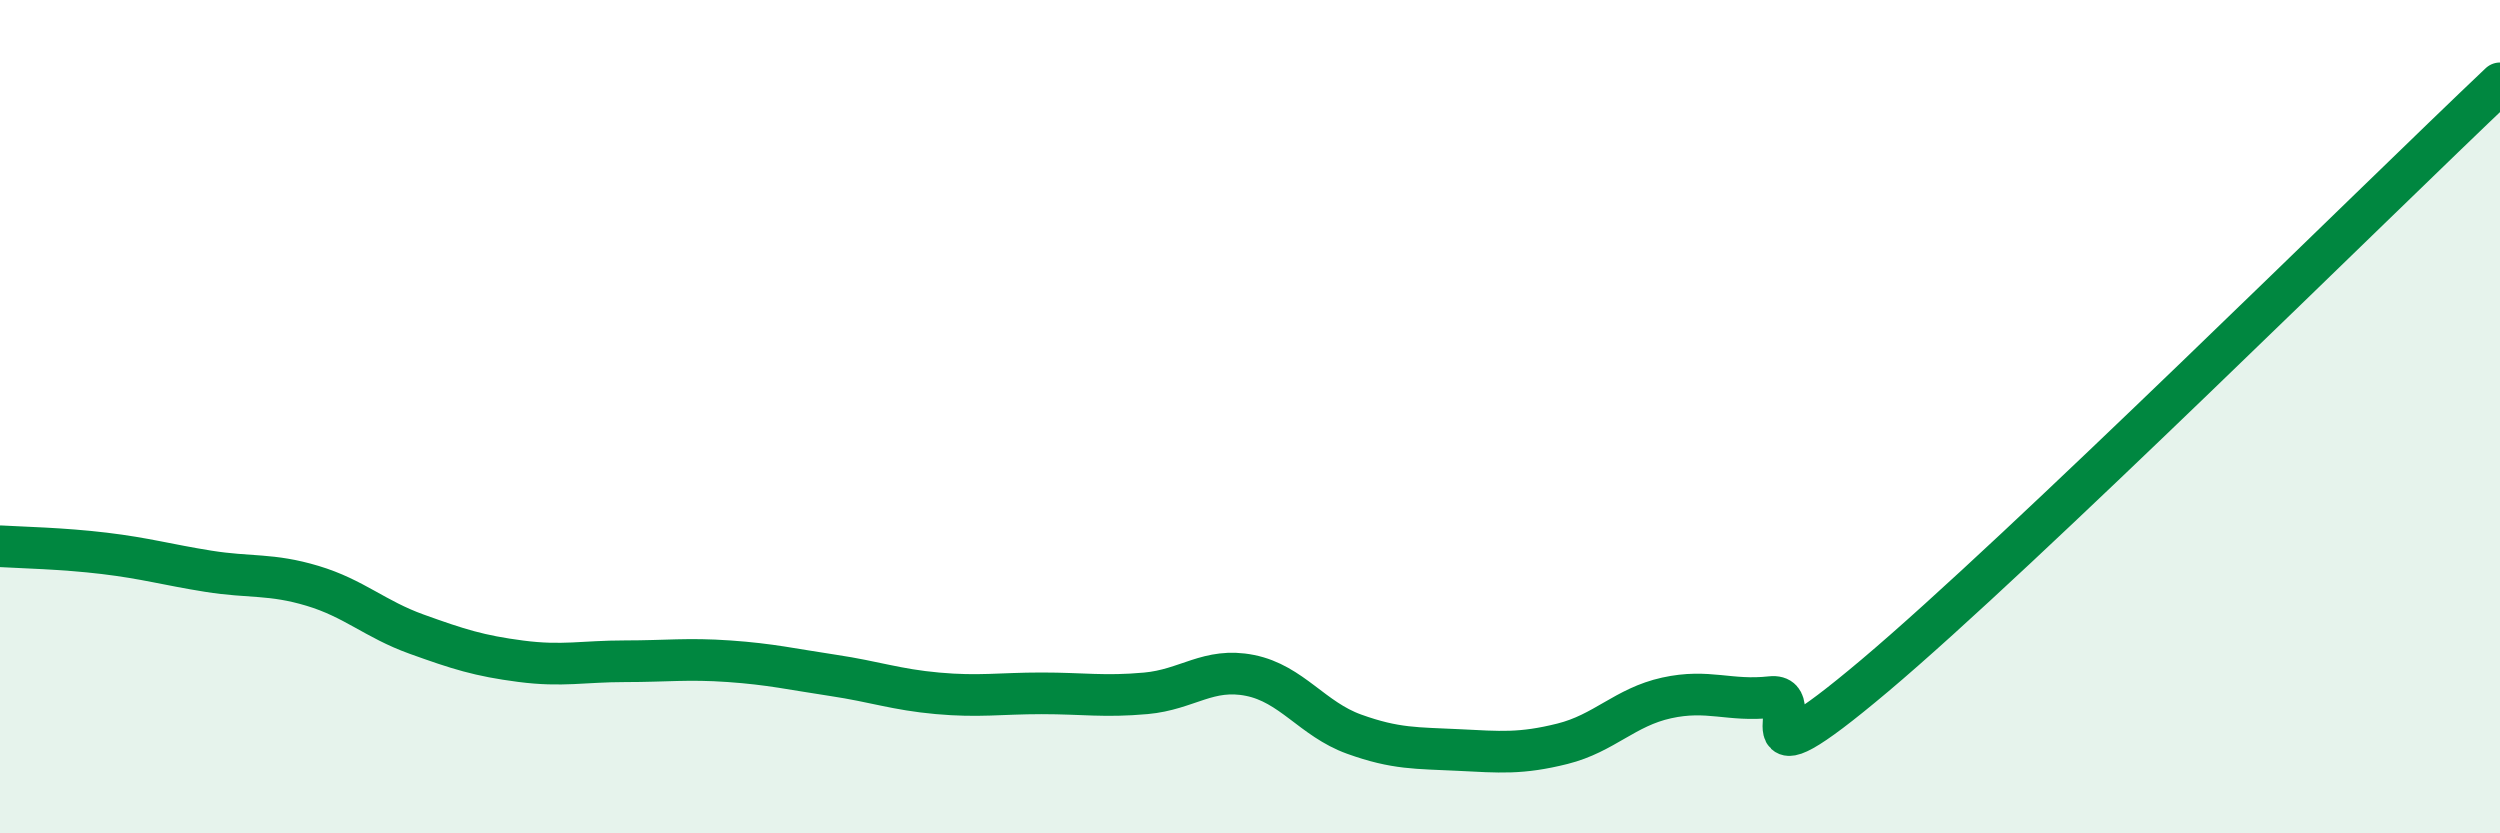 
    <svg width="60" height="20" viewBox="0 0 60 20" xmlns="http://www.w3.org/2000/svg">
      <path
        d="M 0,13.11 C 0.5,13.14 1.5,13.16 2.5,13.28 C 3.5,13.4 4,13.55 5,13.71 C 6,13.87 6.5,13.76 7.5,14.06 C 8.5,14.36 9,14.86 10,15.22 C 11,15.58 11.5,15.74 12.5,15.87 C 13.5,16 14,15.87 15,15.87 C 16,15.87 16.5,15.8 17.5,15.87 C 18.5,15.94 19,16.06 20,16.21 C 21,16.36 21.5,16.55 22.5,16.64 C 23.5,16.73 24,16.64 25,16.64 C 26,16.64 26.5,16.73 27.5,16.64 C 28.5,16.55 29,16.01 30,16.21 C 31,16.41 31.5,17.26 32.5,17.62 C 33.5,17.98 34,17.95 35,18 C 36,18.05 36.5,18.1 37.5,17.85 C 38.5,17.6 39,16.97 40,16.75 C 41,16.53 41.5,16.84 42.5,16.73 C 43.5,16.62 41.5,19.16 45,16.21 C 48.5,13.26 57,4.84 60,2L60 20L0 20Z"
        fill="#008740"
        opacity="0.1"
        stroke-linecap="round"
        stroke-linejoin="round"
      />
      <path
        d="M 0,13.11 C 0.5,13.14 1.5,13.16 2.5,13.28 C 3.5,13.4 4,13.55 5,13.71 C 6,13.87 6.5,13.76 7.5,14.06 C 8.5,14.36 9,14.86 10,15.22 C 11,15.58 11.5,15.74 12.5,15.87 C 13.5,16 14,15.87 15,15.87 C 16,15.87 16.5,15.8 17.5,15.87 C 18.5,15.94 19,16.06 20,16.21 C 21,16.36 21.5,16.55 22.5,16.64 C 23.5,16.73 24,16.64 25,16.64 C 26,16.64 26.5,16.73 27.5,16.64 C 28.5,16.55 29,16.01 30,16.21 C 31,16.41 31.5,17.26 32.5,17.62 C 33.5,17.98 34,17.95 35,18 C 36,18.05 36.5,18.1 37.5,17.85 C 38.5,17.6 39,16.97 40,16.75 C 41,16.53 41.5,16.84 42.5,16.73 C 43.5,16.62 41.5,19.16 45,16.21 C 48.5,13.26 57,4.84 60,2"
        stroke="#008740"
        stroke-width="1"
        fill="none"
        stroke-linecap="round"
        stroke-linejoin="round"
      />
    </svg>
  